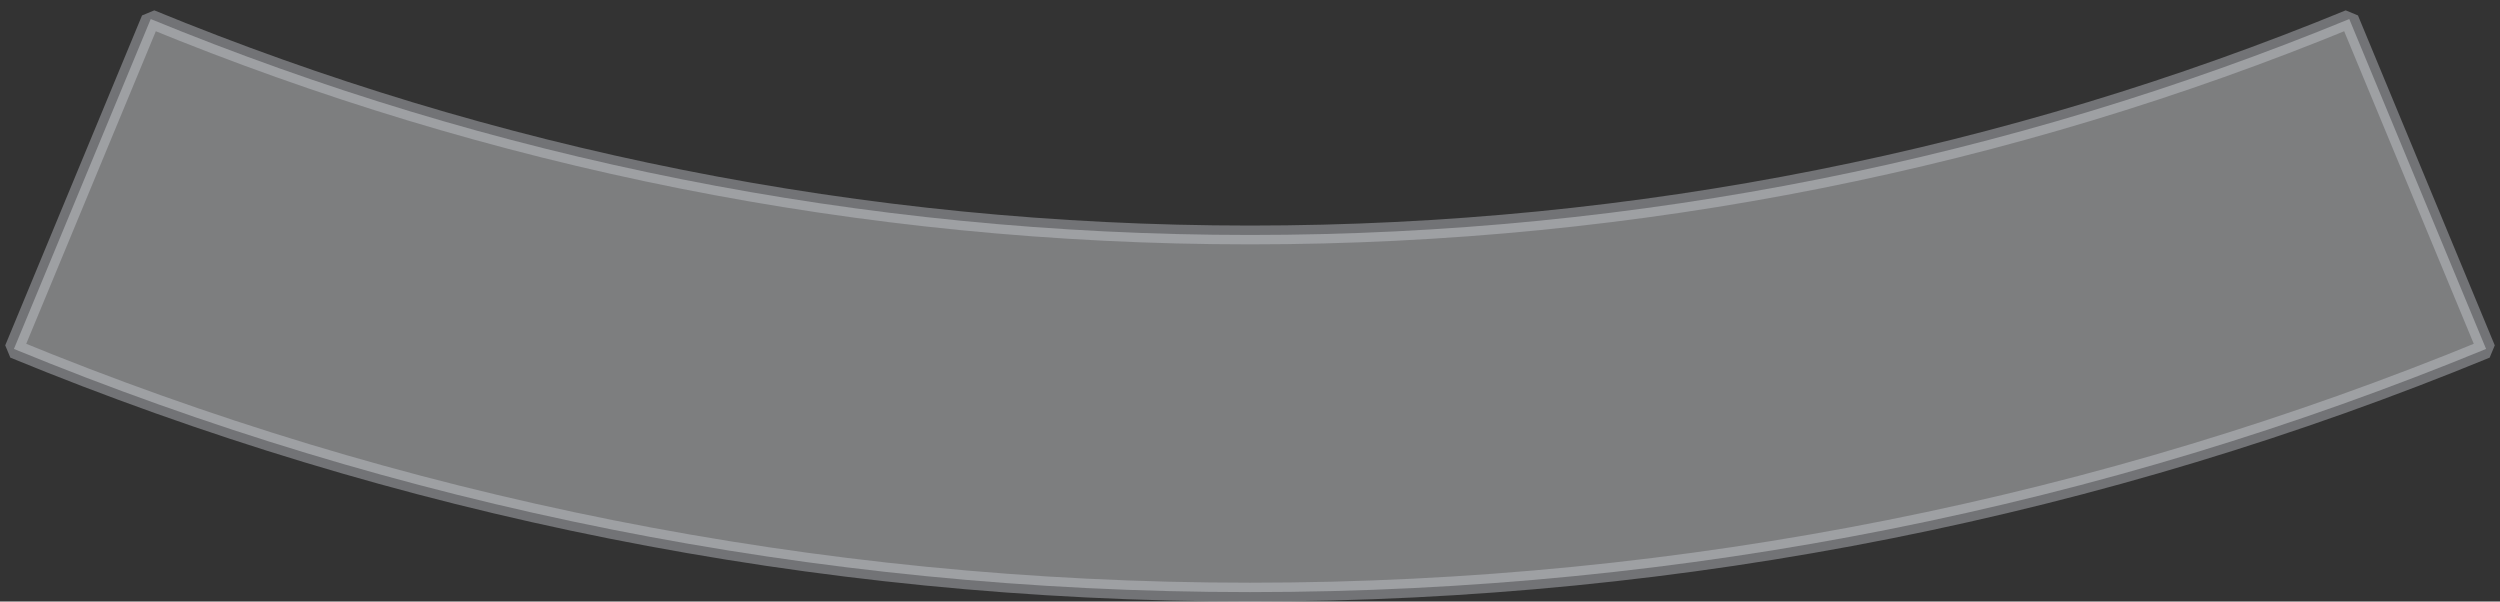 <svg width="133" height="32" viewBox="0 0 133 32" fill="none" xmlns="http://www.w3.org/2000/svg">
<rect x="0" y="0" width="133" height="32" fill="#333333" stroke="none"/>
<path opacity="0.4" d="M66.5 12.5C87.24 12.5 106.976 8.411 124.982 1.013L132.26 18.564C111.987 26.901 89.781 31.5 66.5 31.5C43.219 31.5 21.013 26.902 0.74 18.564L8.018 1.013C26.025 8.411 45.761 12.5 66.5 12.5Z" fill="#ECEDF0" stroke="#D0D2DA" stroke-linejoin="bevel"/>
</svg>

